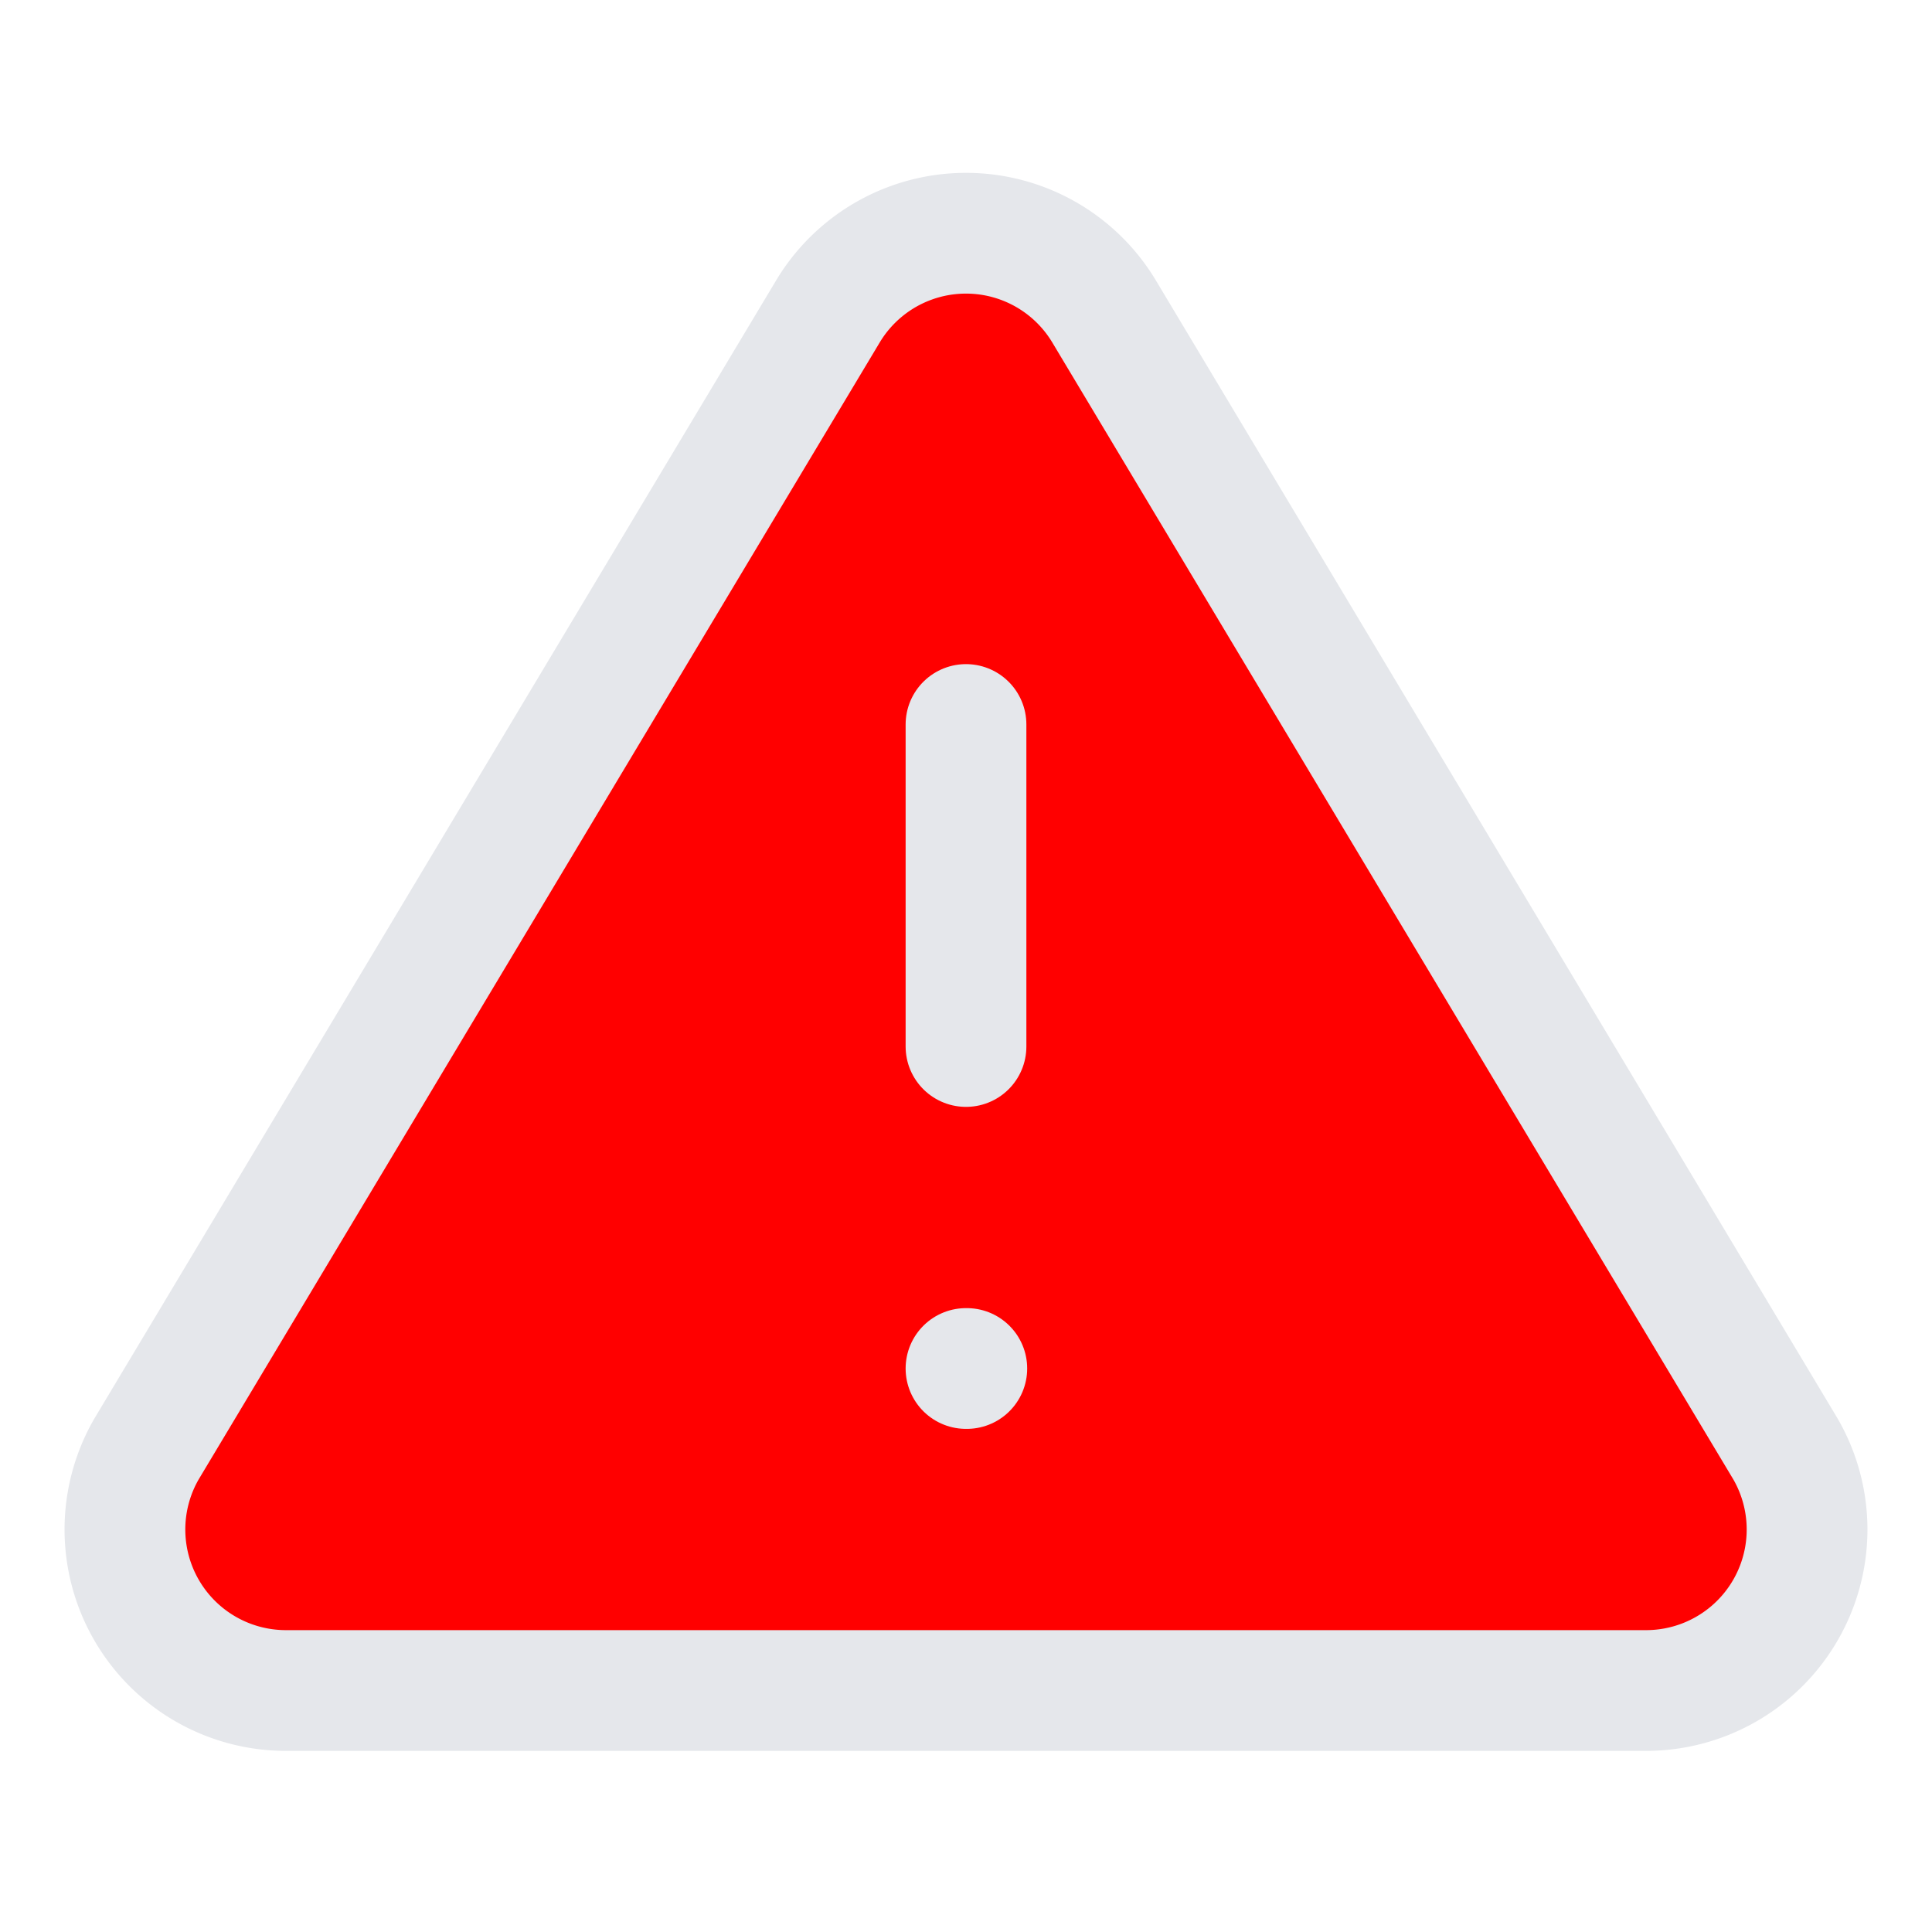 <svg xmlns="http://www.w3.org/2000/svg" width="44" height="44" viewBox="0 0 24 24" fill="none" stroke="#e5e7eb" stroke-width="1.5" stroke-linecap="round" stroke-linejoin="round" class="feather feather-alert-triangle">
<path d="M10.29 3.86L1.82 18a2 2 0 0 0 1.71 3h16.94a2 2 0 0 0 1.71-3L13.71 3.86a2 2 0 0 0-3.42 0z" fill="red"></path>
<line x1="12" y1="9" x2="12" y2="13"></line>
<line x1="12" y1="17" x2="12.01" y2="17" ></line>
</svg>